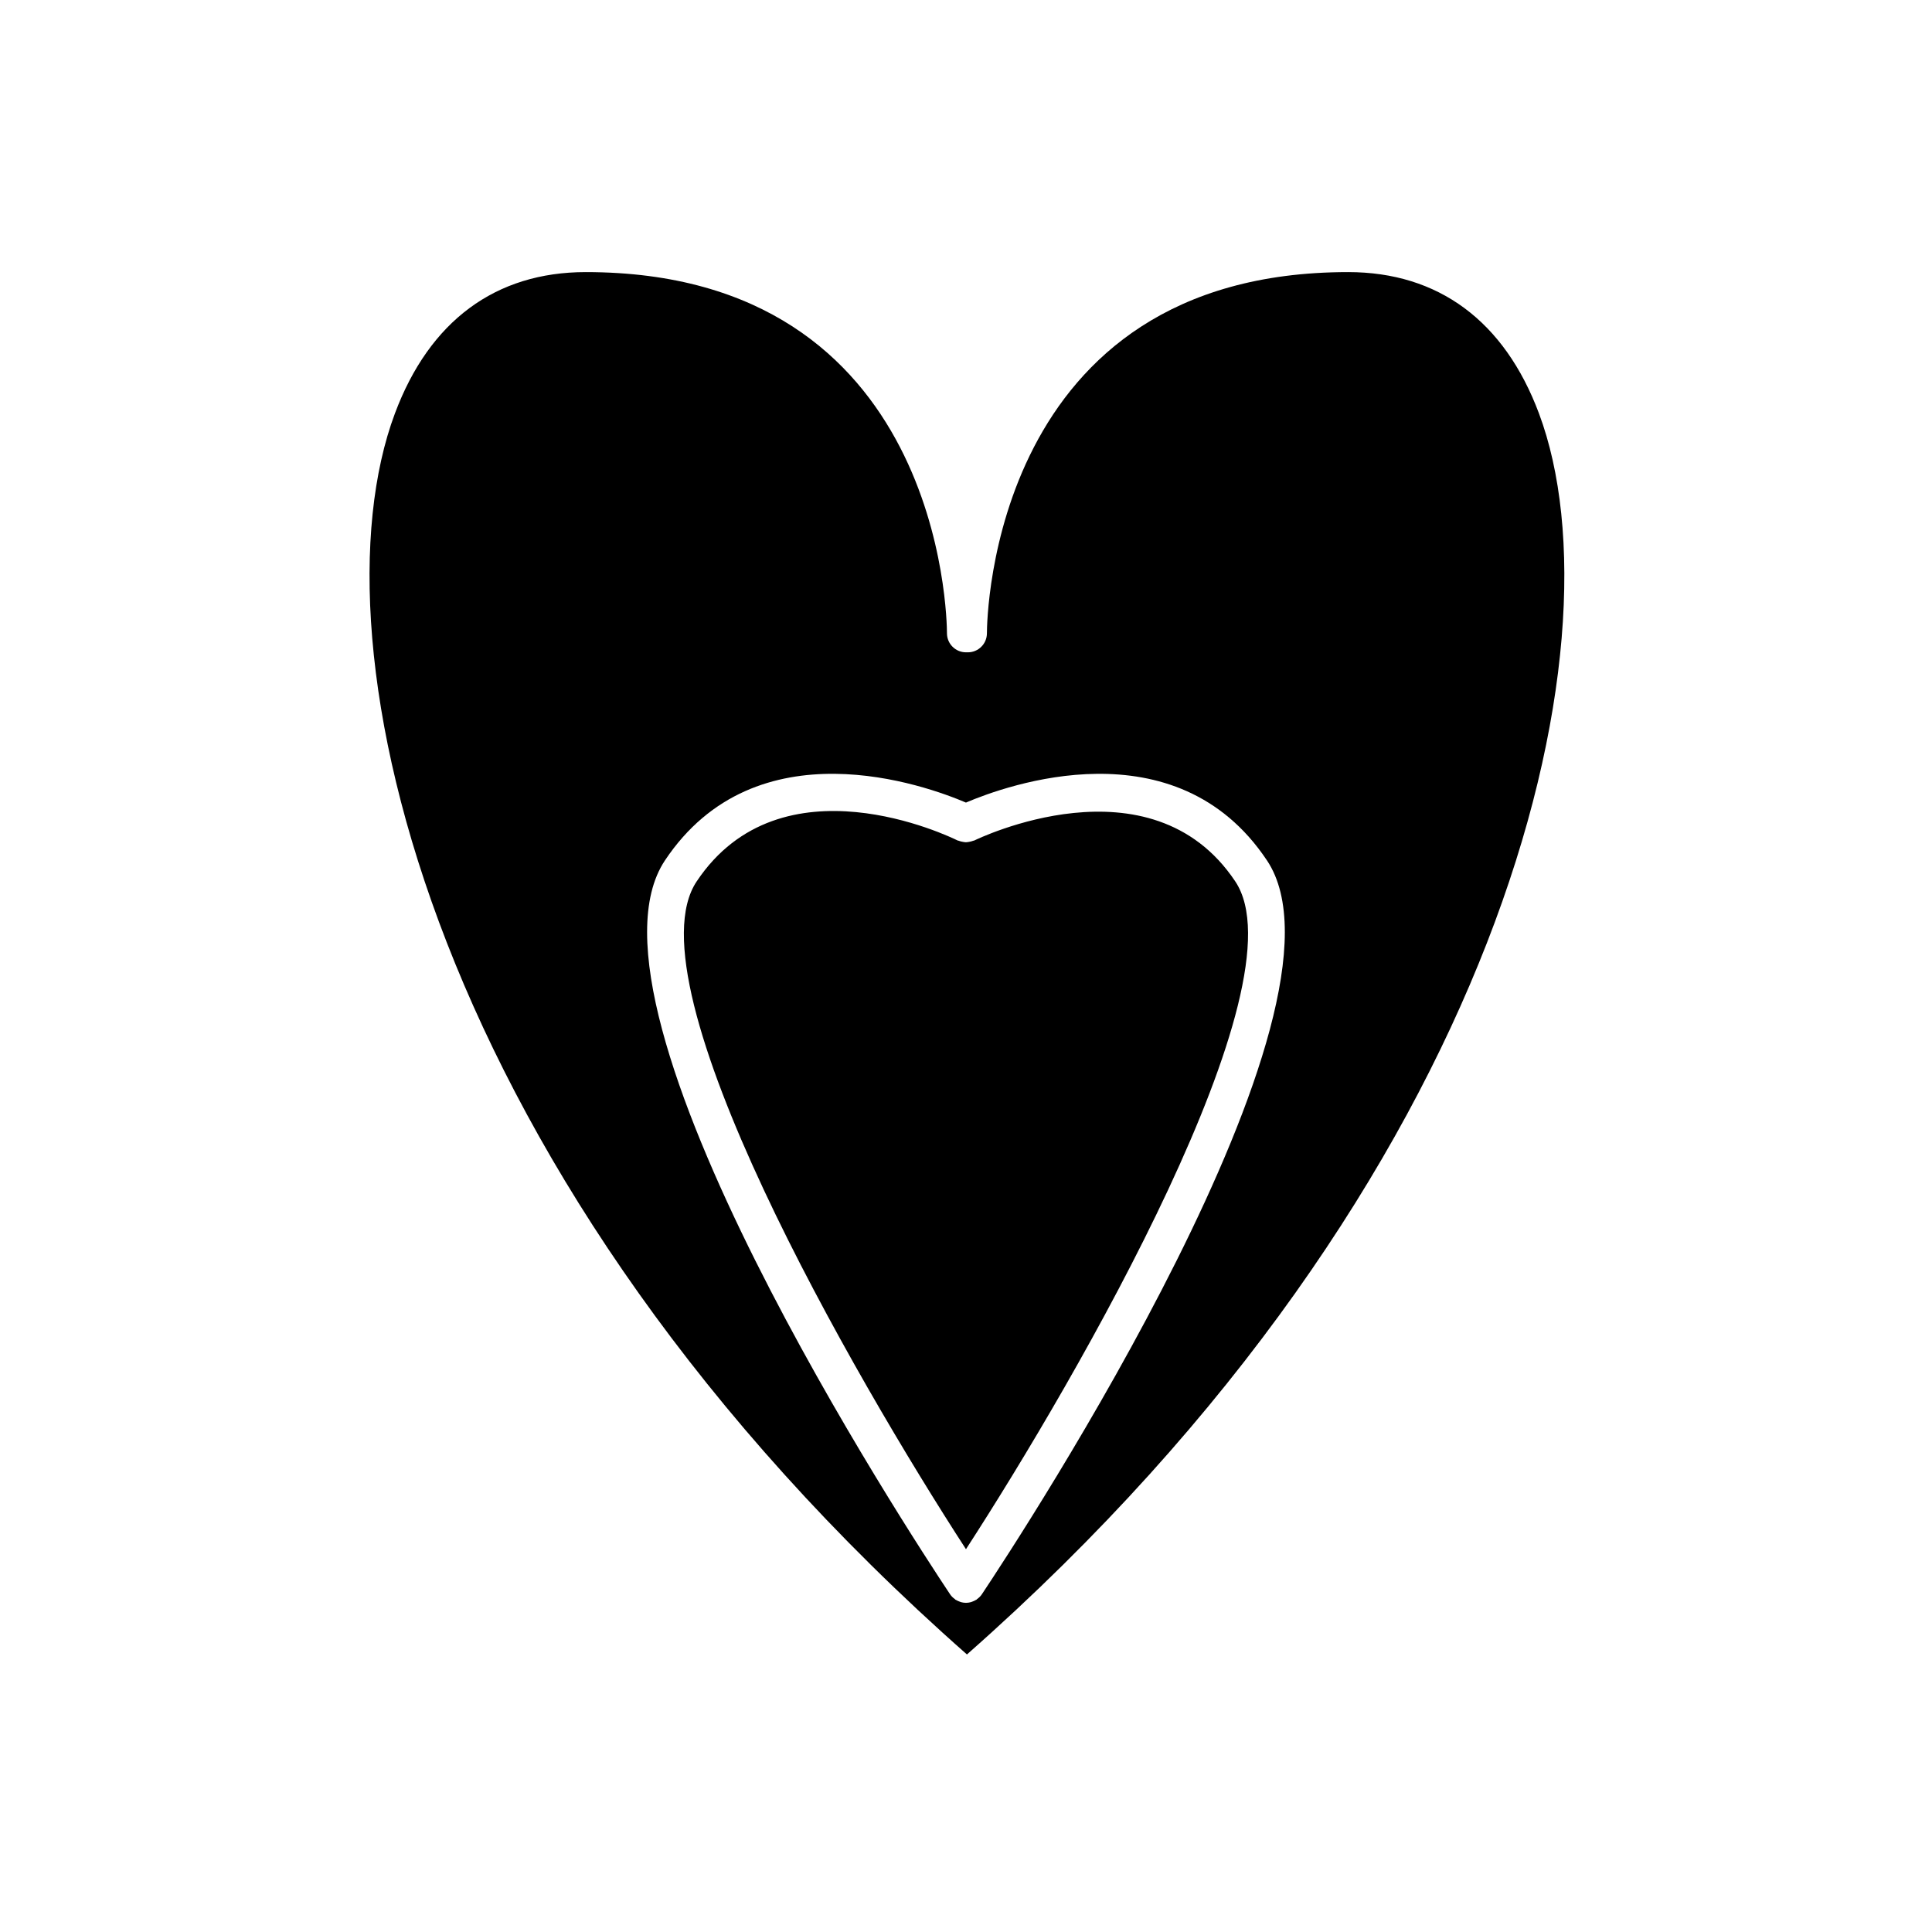 <?xml version="1.0" encoding="UTF-8"?>
<!-- Uploaded to: SVG Repo, www.svgrepo.com, Generator: SVG Repo Mixer Tools -->
<svg fill="#000000" width="800px" height="800px" version="1.1" viewBox="144 144 512 512" xmlns="http://www.w3.org/2000/svg">
 <g>
  <path d="m399.12 367.09c-0.363-0.066-0.711-0.137-1.051-0.281-0.105-0.043-0.219-0.035-0.324-0.086-1.898-0.945-46.742-22.703-69.133 10.879-18.23 27.344 41.859 131.47 71.379 176.95 29.516-45.488 89.605-149.62 71.379-176.95-22.457-33.691-68.66-11.109-69.125-10.883-0.113 0.059-0.238 0.051-0.355 0.098-0.301 0.125-0.605 0.188-0.926 0.254-0.34 0.066-0.664 0.133-1.004 0.133-0.281-0.004-0.555-0.062-0.84-0.113z"/>
  <path d="m400.5 316.87h-0.504c-2.777 0-5.031-2.254-5.039-5.031-0.008-3.91-1.289-95.73-95.723-95.73-23.918 0-41.41 12.949-50.574 37.449-22.926 61.262 9.172 203.34 151.59 328.89 142.41-125.55 174.51-267.63 151.59-328.89-9.164-24.5-26.656-37.449-50.574-37.449-94.434 0-95.715 91.82-95.723 95.73-0.008 2.777-2.262 5.031-5.039 5.031zm79.258 55.141c26.285 39.426-64.984 178.64-75.555 194.49-0.004 0.004-0.004 0.008-0.008 0.012-0.004 0.004-0.008 0.012-0.012 0.016-0.344 0.516-0.781 0.914-1.254 1.254-0.055 0.039-0.082 0.105-0.141 0.145-0.062 0.043-0.137 0.055-0.199 0.094-0.277 0.168-0.566 0.297-0.867 0.406-0.137 0.051-0.266 0.117-0.406 0.152-0.414 0.113-0.84 0.18-1.27 0.184-0.016 0.004-0.031 0.008-0.047 0.008h-0.004-0.008c-0.016 0-0.031-0.008-0.047-0.008-0.43-0.004-0.855-0.07-1.27-0.184-0.141-0.039-0.27-0.102-0.406-0.152-0.301-0.109-0.59-0.242-0.867-0.406-0.062-0.039-0.137-0.051-0.199-0.094-0.059-0.039-0.086-0.102-0.141-0.145-0.473-0.344-0.91-0.742-1.254-1.254-0.004-0.004-0.008-0.012-0.012-0.016s-0.004-0.008-0.008-0.012c-10.57-15.855-101.84-155.07-75.555-194.49 24.168-36.254 69.246-19.812 79.762-15.32 10.516-4.488 55.594-20.934 79.766 15.32z"/>
 </g>
</svg>